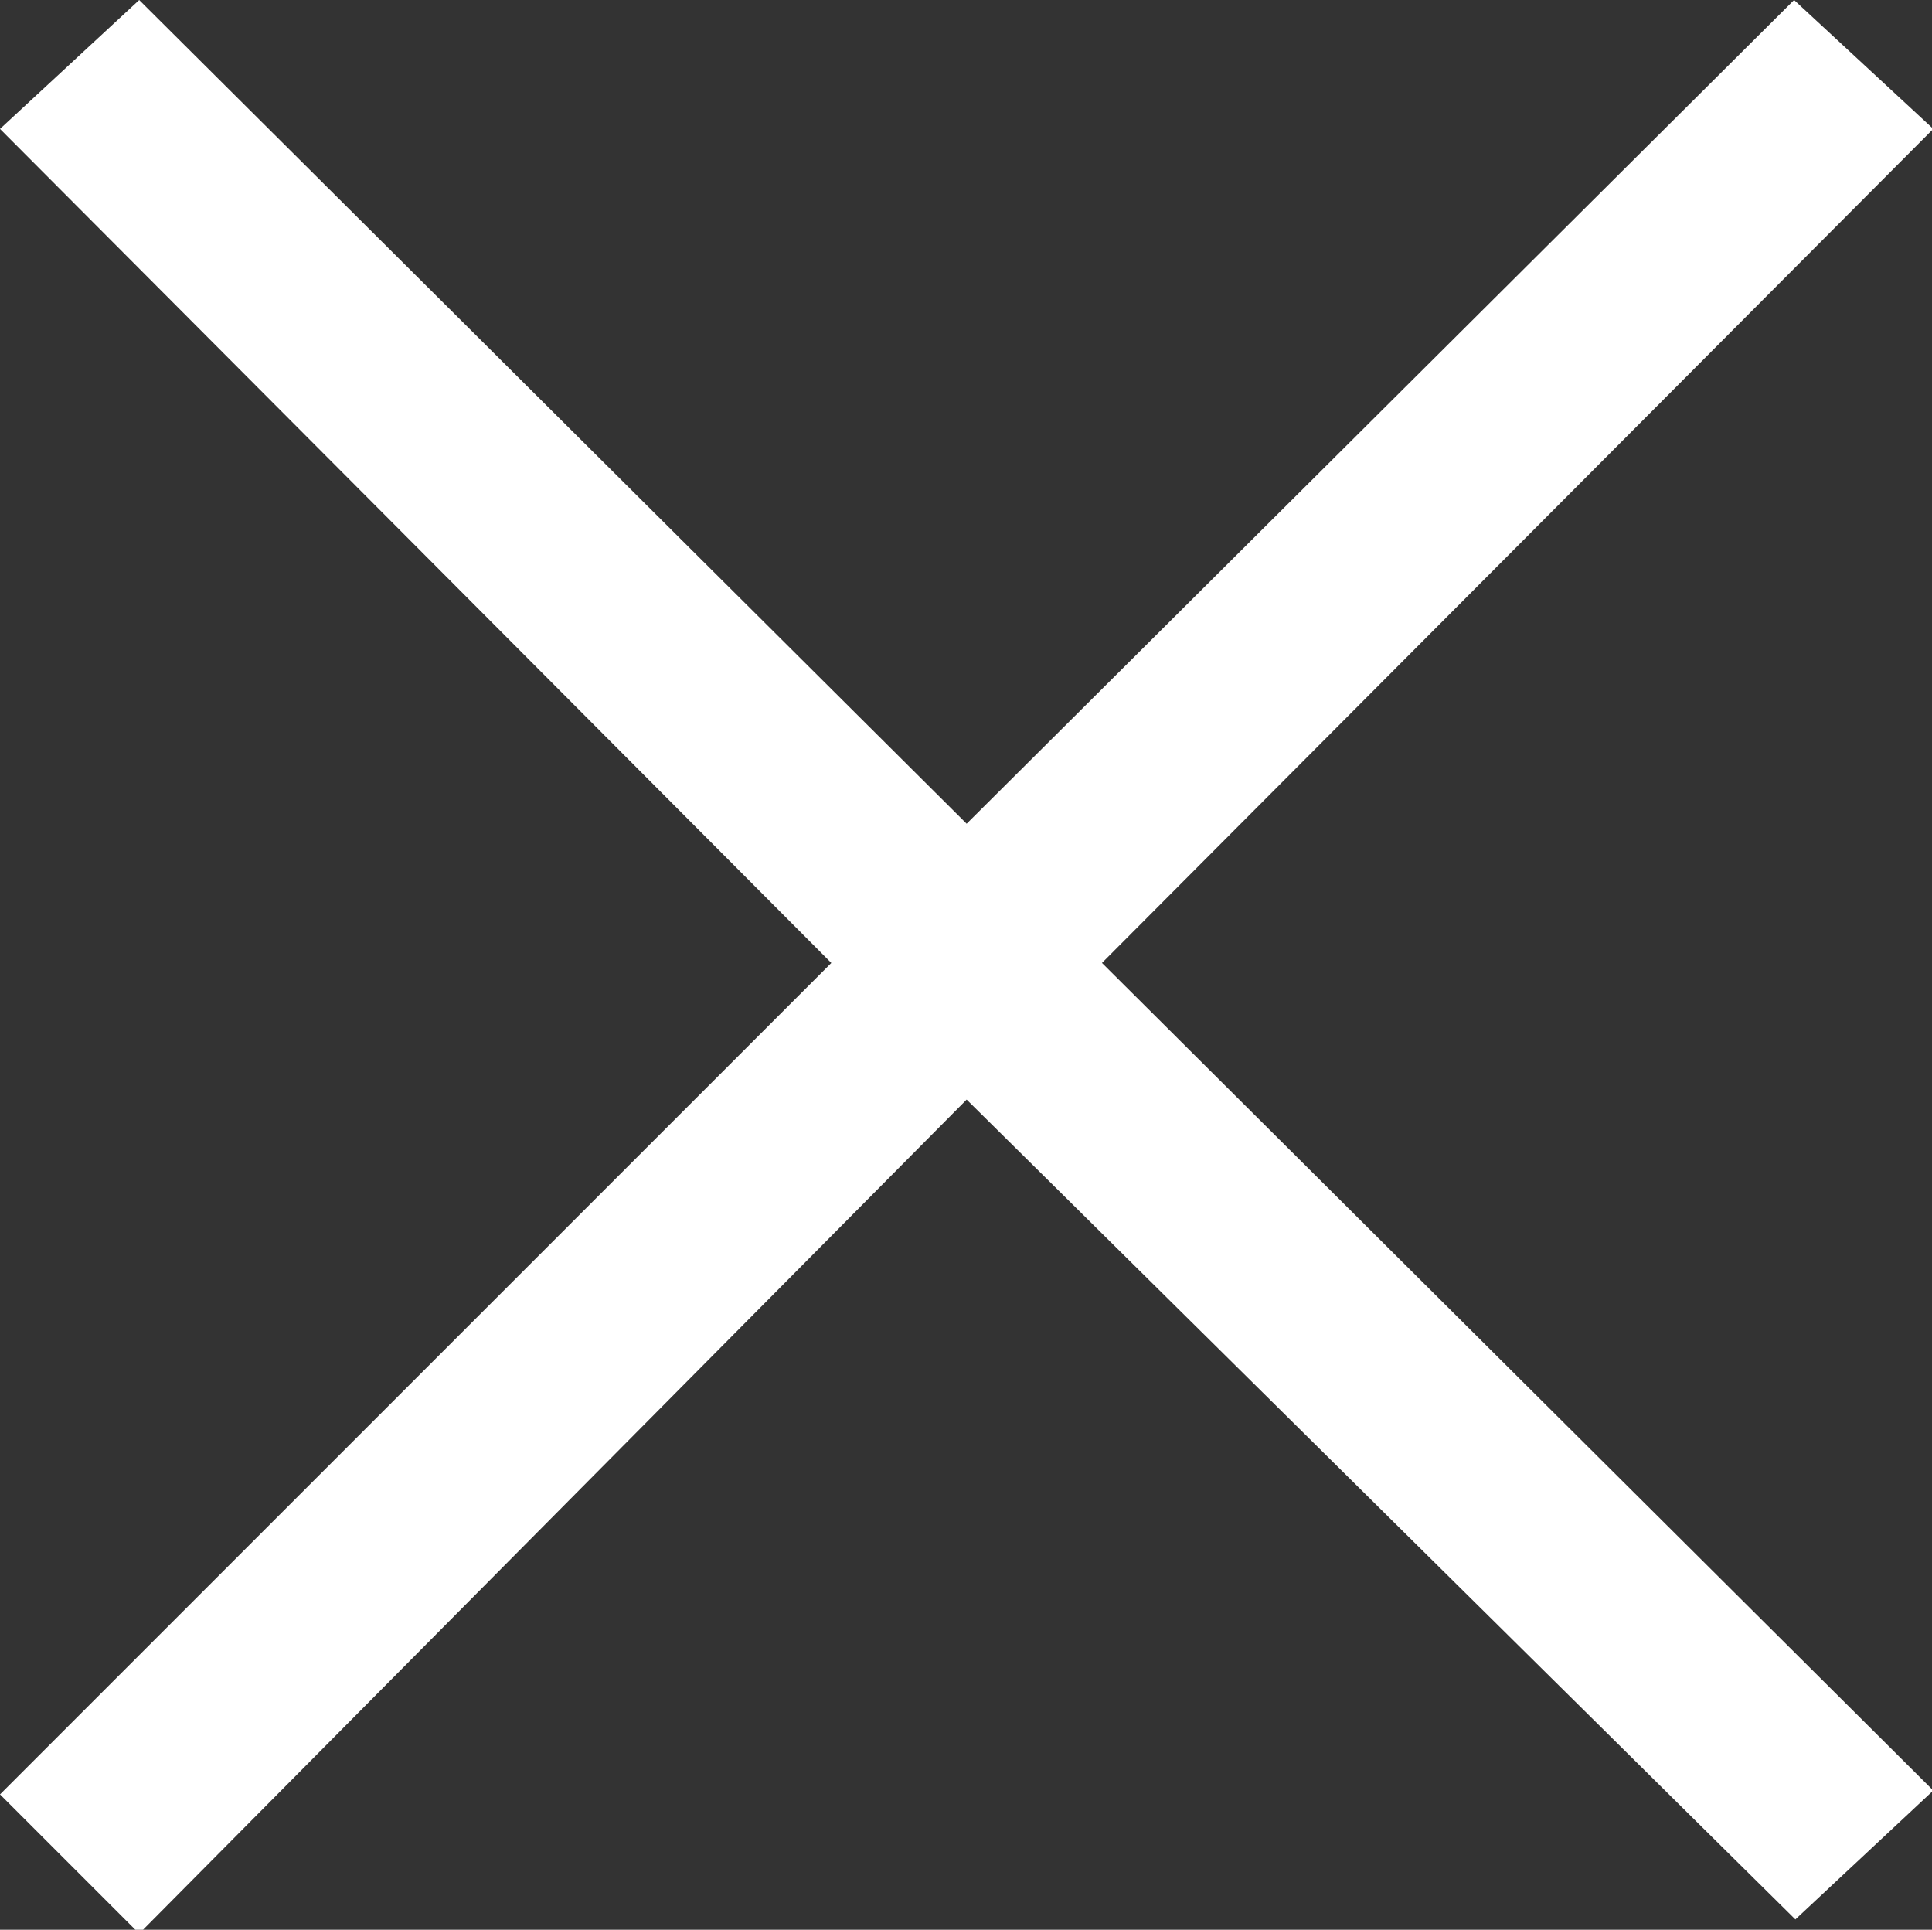 <svg xmlns="http://www.w3.org/2000/svg" viewBox="0 0 14.99 14.97"><rect x="0" y="0" width="14.99" height="14.97" fill="#333333" stroke="none"/><defs><style>.cls-1{fill:#fff;}</style></defs><g id="レイヤー_2" data-name="レイヤー 2"><g id="レイヤー_6" data-name="レイヤー 6"><path class="cls-1" d="M0,1,1.08,0,7.5,6.39,13.92,0,15,1,8.55,7.47,15,13.89l-1.07,1L7.5,8.53,1.08,15,0,13.92,6.45,7.47Z"/></g></g></svg>